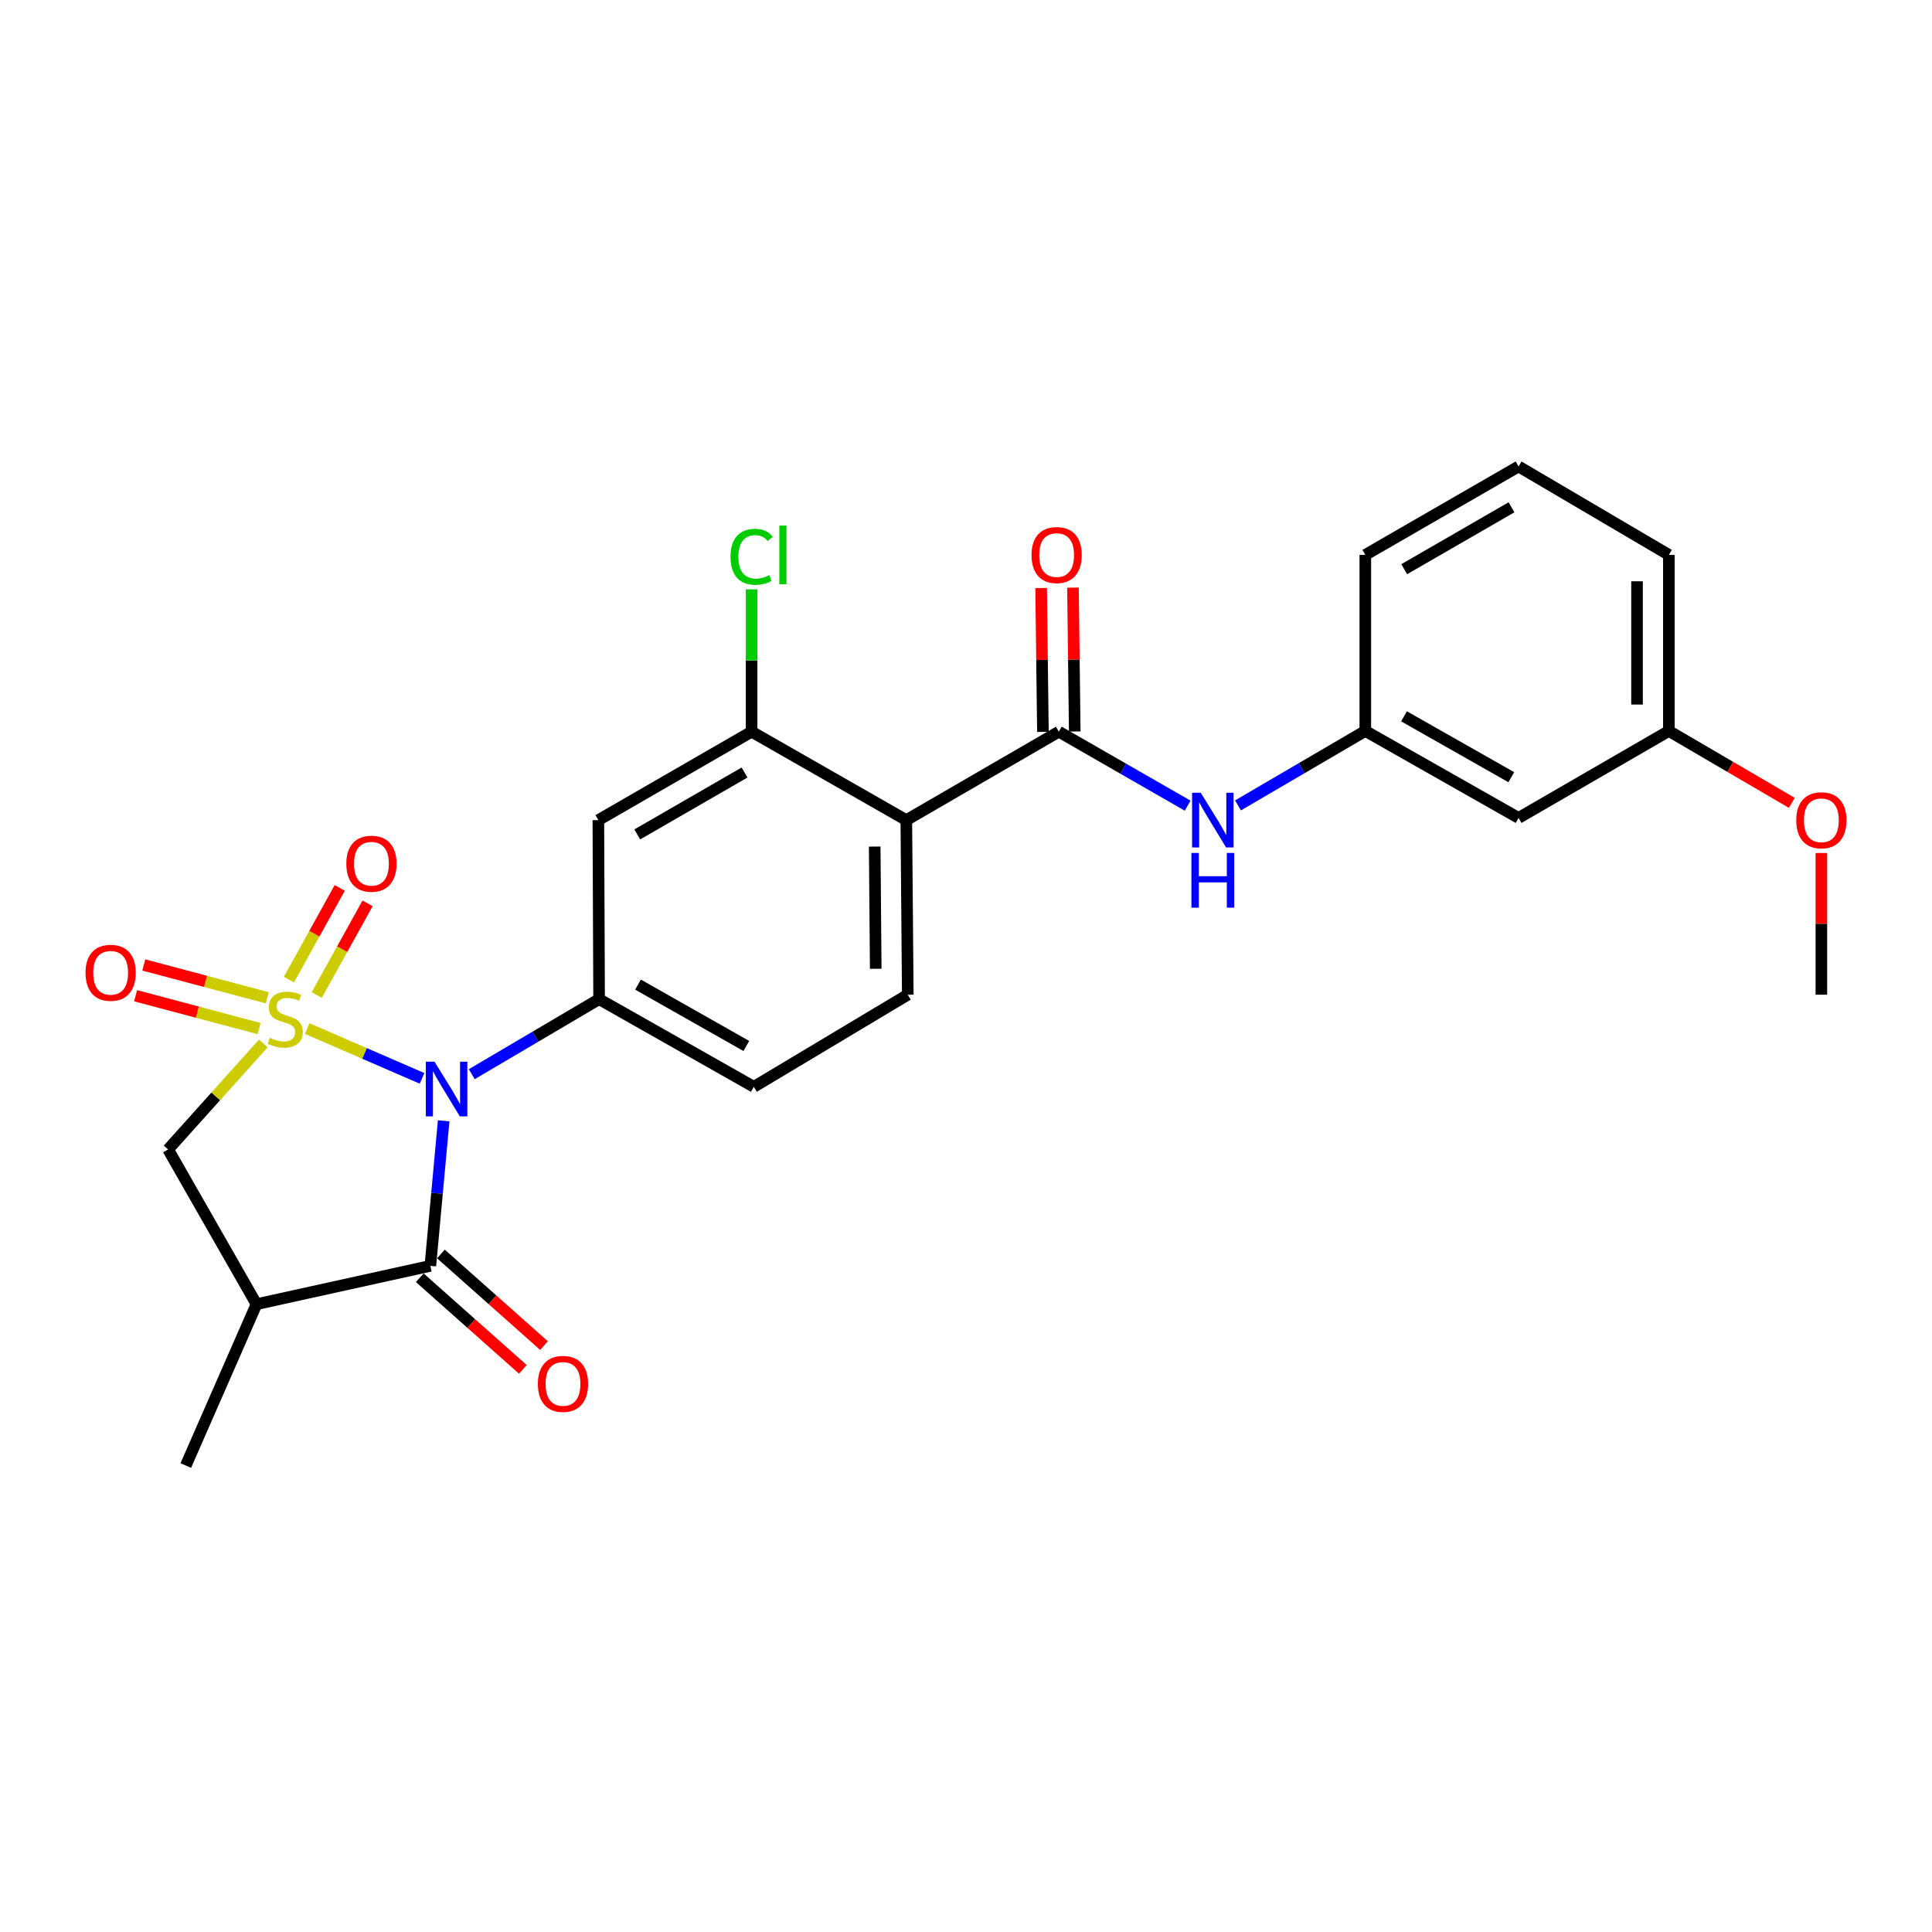 <?xml version='1.0' encoding='iso-8859-1'?>
<svg version='1.1' baseProfile='full'
              xmlns='http://www.w3.org/2000/svg'
                      xmlns:rdkit='http://www.rdkit.org/xml'
                      xmlns:xlink='http://www.w3.org/1999/xlink'
                  xml:space='preserve'
width='1000px' height='1000px' viewBox='0 0 1000 1000'>
<!-- END OF HEADER -->
<rect style='opacity:1.0;fill:#FFFFFF;stroke:none' width='1000' height='1000' x='0' y='0'> </rect>
<path class='bond-0' d='M 158.997,532.378 L 188.721,545.27' style='fill:none;fill-rule:evenodd;stroke:#CCCC00;stroke-width:6px;stroke-linecap:butt;stroke-linejoin:miter;stroke-opacity:1' />
<path class='bond-0' d='M 188.721,545.27 L 218.445,558.163' style='fill:none;fill-rule:evenodd;stroke:#0000FF;stroke-width:6px;stroke-linecap:butt;stroke-linejoin:miter;stroke-opacity:1' />
<path class='bond-6' d='M 136.293,540.084 L 111.649,567.514' style='fill:none;fill-rule:evenodd;stroke:#CCCC00;stroke-width:6px;stroke-linecap:butt;stroke-linejoin:miter;stroke-opacity:1' />
<path class='bond-6' d='M 111.649,567.514 L 87.006,594.944' style='fill:none;fill-rule:evenodd;stroke:#000000;stroke-width:6px;stroke-linecap:butt;stroke-linejoin:miter;stroke-opacity:1' />
<path class='bond-9' d='M 163.95,515.027 L 177.107,491.297' style='fill:none;fill-rule:evenodd;stroke:#CCCC00;stroke-width:6px;stroke-linecap:butt;stroke-linejoin:miter;stroke-opacity:1' />
<path class='bond-9' d='M 177.107,491.297 L 190.263,467.567' style='fill:none;fill-rule:evenodd;stroke:#FF0000;stroke-width:6px;stroke-linecap:butt;stroke-linejoin:miter;stroke-opacity:1' />
<path class='bond-9' d='M 149.54,507.037 L 162.696,483.307' style='fill:none;fill-rule:evenodd;stroke:#CCCC00;stroke-width:6px;stroke-linecap:butt;stroke-linejoin:miter;stroke-opacity:1' />
<path class='bond-9' d='M 162.696,483.307 L 175.853,459.577' style='fill:none;fill-rule:evenodd;stroke:#FF0000;stroke-width:6px;stroke-linecap:butt;stroke-linejoin:miter;stroke-opacity:1' />
<path class='bond-10' d='M 138.339,516.456 L 106.381,507.962' style='fill:none;fill-rule:evenodd;stroke:#CCCC00;stroke-width:6px;stroke-linecap:butt;stroke-linejoin:miter;stroke-opacity:1' />
<path class='bond-10' d='M 106.381,507.962 L 74.424,499.469' style='fill:none;fill-rule:evenodd;stroke:#FF0000;stroke-width:6px;stroke-linecap:butt;stroke-linejoin:miter;stroke-opacity:1' />
<path class='bond-10' d='M 134.107,532.38 L 102.149,523.886' style='fill:none;fill-rule:evenodd;stroke:#CCCC00;stroke-width:6px;stroke-linecap:butt;stroke-linejoin:miter;stroke-opacity:1' />
<path class='bond-10' d='M 102.149,523.886 L 70.191,515.393' style='fill:none;fill-rule:evenodd;stroke:#FF0000;stroke-width:6px;stroke-linecap:butt;stroke-linejoin:miter;stroke-opacity:1' />
<path class='bond-1' d='M 229.64,580.132 L 226.194,617.668' style='fill:none;fill-rule:evenodd;stroke:#0000FF;stroke-width:6px;stroke-linecap:butt;stroke-linejoin:miter;stroke-opacity:1' />
<path class='bond-1' d='M 226.194,617.668 L 222.748,655.204' style='fill:none;fill-rule:evenodd;stroke:#000000;stroke-width:6px;stroke-linecap:butt;stroke-linejoin:miter;stroke-opacity:1' />
<path class='bond-2' d='M 244.182,555.995 L 277.138,536.575' style='fill:none;fill-rule:evenodd;stroke:#0000FF;stroke-width:6px;stroke-linecap:butt;stroke-linejoin:miter;stroke-opacity:1' />
<path class='bond-2' d='M 277.138,536.575 L 310.094,517.154' style='fill:none;fill-rule:evenodd;stroke:#000000;stroke-width:6px;stroke-linecap:butt;stroke-linejoin:miter;stroke-opacity:1' />
<path class='bond-13' d='M 217.275,661.361 L 243.954,685.073' style='fill:none;fill-rule:evenodd;stroke:#000000;stroke-width:6px;stroke-linecap:butt;stroke-linejoin:miter;stroke-opacity:1' />
<path class='bond-13' d='M 243.954,685.073 L 270.633,708.785' style='fill:none;fill-rule:evenodd;stroke:#FF0000;stroke-width:6px;stroke-linecap:butt;stroke-linejoin:miter;stroke-opacity:1' />
<path class='bond-13' d='M 228.221,649.046 L 254.9,672.758' style='fill:none;fill-rule:evenodd;stroke:#000000;stroke-width:6px;stroke-linecap:butt;stroke-linejoin:miter;stroke-opacity:1' />
<path class='bond-13' d='M 254.9,672.758 L 281.579,696.47' style='fill:none;fill-rule:evenodd;stroke:#FF0000;stroke-width:6px;stroke-linecap:butt;stroke-linejoin:miter;stroke-opacity:1' />
<path class='bond-26' d='M 222.748,655.204 L 132.766,675.049' style='fill:none;fill-rule:evenodd;stroke:#000000;stroke-width:6px;stroke-linecap:butt;stroke-linejoin:miter;stroke-opacity:1' />
<path class='bond-8' d='M 310.094,517.154 L 309.71,424.49' style='fill:none;fill-rule:evenodd;stroke:#000000;stroke-width:6px;stroke-linecap:butt;stroke-linejoin:miter;stroke-opacity:1' />
<path class='bond-14' d='M 310.094,517.154 L 390.19,562.539' style='fill:none;fill-rule:evenodd;stroke:#000000;stroke-width:6px;stroke-linecap:butt;stroke-linejoin:miter;stroke-opacity:1' />
<path class='bond-14' d='M 330.232,509.627 L 386.299,541.396' style='fill:none;fill-rule:evenodd;stroke:#000000;stroke-width:6px;stroke-linecap:butt;stroke-linejoin:miter;stroke-opacity:1' />
<path class='bond-3' d='M 469.106,424.49 L 469.866,514.857' style='fill:none;fill-rule:evenodd;stroke:#000000;stroke-width:6px;stroke-linecap:butt;stroke-linejoin:miter;stroke-opacity:1' />
<path class='bond-3' d='M 452.743,438.183 L 453.275,501.44' style='fill:none;fill-rule:evenodd;stroke:#000000;stroke-width:6px;stroke-linecap:butt;stroke-linejoin:miter;stroke-opacity:1' />
<path class='bond-4' d='M 469.106,424.49 L 548.049,378.721' style='fill:none;fill-rule:evenodd;stroke:#000000;stroke-width:6px;stroke-linecap:butt;stroke-linejoin:miter;stroke-opacity:1' />
<path class='bond-27' d='M 469.106,424.49 L 389.028,378.721' style='fill:none;fill-rule:evenodd;stroke:#000000;stroke-width:6px;stroke-linecap:butt;stroke-linejoin:miter;stroke-opacity:1' />
<path class='bond-11' d='M 548.049,378.721 L 581.385,397.862' style='fill:none;fill-rule:evenodd;stroke:#000000;stroke-width:6px;stroke-linecap:butt;stroke-linejoin:miter;stroke-opacity:1' />
<path class='bond-11' d='M 581.385,397.862 L 614.722,417.004' style='fill:none;fill-rule:evenodd;stroke:#0000FF;stroke-width:6px;stroke-linecap:butt;stroke-linejoin:miter;stroke-opacity:1' />
<path class='bond-15' d='M 556.286,378.618 L 555.825,341.387' style='fill:none;fill-rule:evenodd;stroke:#000000;stroke-width:6px;stroke-linecap:butt;stroke-linejoin:miter;stroke-opacity:1' />
<path class='bond-15' d='M 555.825,341.387 L 555.363,304.155' style='fill:none;fill-rule:evenodd;stroke:#FF0000;stroke-width:6px;stroke-linecap:butt;stroke-linejoin:miter;stroke-opacity:1' />
<path class='bond-15' d='M 539.811,378.823 L 539.349,341.591' style='fill:none;fill-rule:evenodd;stroke:#000000;stroke-width:6px;stroke-linecap:butt;stroke-linejoin:miter;stroke-opacity:1' />
<path class='bond-15' d='M 539.349,341.591 L 538.887,304.36' style='fill:none;fill-rule:evenodd;stroke:#FF0000;stroke-width:6px;stroke-linecap:butt;stroke-linejoin:miter;stroke-opacity:1' />
<path class='bond-5' d='M 132.766,675.049 L 87.006,594.944' style='fill:none;fill-rule:evenodd;stroke:#000000;stroke-width:6px;stroke-linecap:butt;stroke-linejoin:miter;stroke-opacity:1' />
<path class='bond-20' d='M 132.766,675.049 L 96.169,758.56' style='fill:none;fill-rule:evenodd;stroke:#000000;stroke-width:6px;stroke-linecap:butt;stroke-linejoin:miter;stroke-opacity:1' />
<path class='bond-7' d='M 389.028,378.721 L 309.71,424.49' style='fill:none;fill-rule:evenodd;stroke:#000000;stroke-width:6px;stroke-linecap:butt;stroke-linejoin:miter;stroke-opacity:1' />
<path class='bond-7' d='M 385.365,399.857 L 329.843,431.896' style='fill:none;fill-rule:evenodd;stroke:#000000;stroke-width:6px;stroke-linecap:butt;stroke-linejoin:miter;stroke-opacity:1' />
<path class='bond-18' d='M 389.028,378.721 L 389.028,341.879' style='fill:none;fill-rule:evenodd;stroke:#000000;stroke-width:6px;stroke-linecap:butt;stroke-linejoin:miter;stroke-opacity:1' />
<path class='bond-18' d='M 389.028,341.879 L 389.028,305.037' style='fill:none;fill-rule:evenodd;stroke:#00CC00;stroke-width:6px;stroke-linecap:butt;stroke-linejoin:miter;stroke-opacity:1' />
<path class='bond-16' d='M 640.786,416.874 L 673.735,397.61' style='fill:none;fill-rule:evenodd;stroke:#0000FF;stroke-width:6px;stroke-linecap:butt;stroke-linejoin:miter;stroke-opacity:1' />
<path class='bond-16' d='M 673.735,397.61 L 706.685,378.345' style='fill:none;fill-rule:evenodd;stroke:#000000;stroke-width:6px;stroke-linecap:butt;stroke-linejoin:miter;stroke-opacity:1' />
<path class='bond-12' d='M 469.866,514.857 L 390.19,562.539' style='fill:none;fill-rule:evenodd;stroke:#000000;stroke-width:6px;stroke-linecap:butt;stroke-linejoin:miter;stroke-opacity:1' />
<path class='bond-17' d='M 706.685,378.345 L 786.012,423.355' style='fill:none;fill-rule:evenodd;stroke:#000000;stroke-width:6px;stroke-linecap:butt;stroke-linejoin:miter;stroke-opacity:1' />
<path class='bond-17' d='M 726.715,370.766 L 782.244,402.273' style='fill:none;fill-rule:evenodd;stroke:#000000;stroke-width:6px;stroke-linecap:butt;stroke-linejoin:miter;stroke-opacity:1' />
<path class='bond-23' d='M 706.685,378.345 L 706.685,287.21' style='fill:none;fill-rule:evenodd;stroke:#000000;stroke-width:6px;stroke-linecap:butt;stroke-linejoin:miter;stroke-opacity:1' />
<path class='bond-19' d='M 786.012,423.355 L 863.801,378.345' style='fill:none;fill-rule:evenodd;stroke:#000000;stroke-width:6px;stroke-linecap:butt;stroke-linejoin:miter;stroke-opacity:1' />
<path class='bond-21' d='M 863.801,378.345 L 895.625,396.95' style='fill:none;fill-rule:evenodd;stroke:#000000;stroke-width:6px;stroke-linecap:butt;stroke-linejoin:miter;stroke-opacity:1' />
<path class='bond-21' d='M 895.625,396.95 L 927.449,415.554' style='fill:none;fill-rule:evenodd;stroke:#FF0000;stroke-width:6px;stroke-linecap:butt;stroke-linejoin:miter;stroke-opacity:1' />
<path class='bond-28' d='M 863.801,378.345 L 863.801,287.21' style='fill:none;fill-rule:evenodd;stroke:#000000;stroke-width:6px;stroke-linecap:butt;stroke-linejoin:miter;stroke-opacity:1' />
<path class='bond-28' d='M 847.324,364.675 L 847.324,300.88' style='fill:none;fill-rule:evenodd;stroke:#000000;stroke-width:6px;stroke-linecap:butt;stroke-linejoin:miter;stroke-opacity:1' />
<path class='bond-25' d='M 942.735,441.509 L 942.735,478.183' style='fill:none;fill-rule:evenodd;stroke:#FF0000;stroke-width:6px;stroke-linecap:butt;stroke-linejoin:miter;stroke-opacity:1' />
<path class='bond-25' d='M 942.735,478.183 L 942.735,514.857' style='fill:none;fill-rule:evenodd;stroke:#000000;stroke-width:6px;stroke-linecap:butt;stroke-linejoin:miter;stroke-opacity:1' />
<path class='bond-22' d='M 786.012,241.44 L 706.685,287.21' style='fill:none;fill-rule:evenodd;stroke:#000000;stroke-width:6px;stroke-linecap:butt;stroke-linejoin:miter;stroke-opacity:1' />
<path class='bond-22' d='M 782.347,262.578 L 726.818,294.616' style='fill:none;fill-rule:evenodd;stroke:#000000;stroke-width:6px;stroke-linecap:butt;stroke-linejoin:miter;stroke-opacity:1' />
<path class='bond-24' d='M 786.012,241.44 L 863.801,287.21' style='fill:none;fill-rule:evenodd;stroke:#000000;stroke-width:6px;stroke-linecap:butt;stroke-linejoin:miter;stroke-opacity:1' />
<path  class='atom-0' d='M 139.641 537.172
Q 139.961 537.292, 141.281 537.852
Q 142.601 538.412, 144.041 538.772
Q 145.521 539.092, 146.961 539.092
Q 149.641 539.092, 151.201 537.812
Q 152.761 536.492, 152.761 534.212
Q 152.761 532.652, 151.961 531.692
Q 151.201 530.732, 150.001 530.212
Q 148.801 529.692, 146.801 529.092
Q 144.281 528.332, 142.761 527.612
Q 141.281 526.892, 140.201 525.372
Q 139.161 523.852, 139.161 521.292
Q 139.161 517.732, 141.561 515.532
Q 144.001 513.332, 148.801 513.332
Q 152.081 513.332, 155.801 514.892
L 154.881 517.972
Q 151.481 516.572, 148.921 516.572
Q 146.161 516.572, 144.641 517.732
Q 143.121 518.852, 143.161 520.812
Q 143.161 522.332, 143.921 523.252
Q 144.721 524.172, 145.841 524.692
Q 147.001 525.212, 148.921 525.812
Q 151.481 526.612, 153.001 527.412
Q 154.521 528.212, 155.601 529.852
Q 156.721 531.452, 156.721 534.212
Q 156.721 538.132, 154.081 540.252
Q 151.481 542.332, 147.121 542.332
Q 144.601 542.332, 142.681 541.772
Q 140.801 541.252, 138.561 540.332
L 139.641 537.172
' fill='#CCCC00'/>
<path  class='atom-1' d='M 224.891 549.514
L 234.171 564.514
Q 235.091 565.994, 236.571 568.674
Q 238.051 571.354, 238.131 571.514
L 238.131 549.514
L 241.891 549.514
L 241.891 577.834
L 238.011 577.834
L 228.051 561.434
Q 226.891 559.514, 225.651 557.314
Q 224.451 555.114, 224.091 554.434
L 224.091 577.834
L 220.411 577.834
L 220.411 549.514
L 224.891 549.514
' fill='#0000FF'/>
<path  class='atom-10' d='M 179.257 447.061
Q 179.257 440.261, 182.617 436.461
Q 185.977 432.661, 192.257 432.661
Q 198.537 432.661, 201.897 436.461
Q 205.257 440.261, 205.257 447.061
Q 205.257 453.941, 201.857 457.861
Q 198.457 461.741, 192.257 461.741
Q 186.017 461.741, 182.617 457.861
Q 179.257 453.981, 179.257 447.061
M 192.257 458.541
Q 196.577 458.541, 198.897 455.661
Q 201.257 452.741, 201.257 447.061
Q 201.257 441.501, 198.897 438.701
Q 196.577 435.861, 192.257 435.861
Q 187.937 435.861, 185.577 438.661
Q 183.257 441.461, 183.257 447.061
Q 183.257 452.781, 185.577 455.661
Q 187.937 458.541, 192.257 458.541
' fill='#FF0000'/>
<path  class='atom-11' d='M 44.265 503.513
Q 44.265 496.713, 47.625 492.913
Q 50.985 489.113, 57.265 489.113
Q 63.545 489.113, 66.905 492.913
Q 70.265 496.713, 70.265 503.513
Q 70.265 510.393, 66.865 514.313
Q 63.465 518.193, 57.265 518.193
Q 51.025 518.193, 47.625 514.313
Q 44.265 510.433, 44.265 503.513
M 57.265 514.993
Q 61.585 514.993, 63.905 512.113
Q 66.265 509.193, 66.265 503.513
Q 66.265 497.953, 63.905 495.153
Q 61.585 492.313, 57.265 492.313
Q 52.945 492.313, 50.585 495.113
Q 48.265 497.913, 48.265 503.513
Q 48.265 509.233, 50.585 512.113
Q 52.945 514.993, 57.265 514.993
' fill='#FF0000'/>
<path  class='atom-12' d='M 621.5 410.33
L 630.78 425.33
Q 631.7 426.81, 633.18 429.49
Q 634.66 432.17, 634.74 432.33
L 634.74 410.33
L 638.5 410.33
L 638.5 438.65
L 634.62 438.65
L 624.66 422.25
Q 623.5 420.33, 622.26 418.13
Q 621.06 415.93, 620.7 415.25
L 620.7 438.65
L 617.02 438.65
L 617.02 410.33
L 621.5 410.33
' fill='#0000FF'/>
<path  class='atom-12' d='M 616.68 441.482
L 620.52 441.482
L 620.52 453.522
L 635 453.522
L 635 441.482
L 638.84 441.482
L 638.84 469.802
L 635 469.802
L 635 456.722
L 620.52 456.722
L 620.52 469.802
L 616.68 469.802
L 616.68 441.482
' fill='#0000FF'/>
<path  class='atom-14' d='M 278.402 716.303
Q 278.402 709.503, 281.762 705.703
Q 285.122 701.903, 291.402 701.903
Q 297.682 701.903, 301.042 705.703
Q 304.402 709.503, 304.402 716.303
Q 304.402 723.183, 301.002 727.103
Q 297.602 730.983, 291.402 730.983
Q 285.162 730.983, 281.762 727.103
Q 278.402 723.223, 278.402 716.303
M 291.402 727.783
Q 295.722 727.783, 298.042 724.903
Q 300.402 721.983, 300.402 716.303
Q 300.402 710.743, 298.042 707.943
Q 295.722 705.103, 291.402 705.103
Q 287.082 705.103, 284.722 707.903
Q 282.402 710.703, 282.402 716.303
Q 282.402 722.023, 284.722 724.903
Q 287.082 727.783, 291.402 727.783
' fill='#FF0000'/>
<path  class='atom-16' d='M 533.913 287.29
Q 533.913 280.49, 537.273 276.69
Q 540.633 272.89, 546.913 272.89
Q 553.193 272.89, 556.553 276.69
Q 559.913 280.49, 559.913 287.29
Q 559.913 294.17, 556.513 298.09
Q 553.113 301.97, 546.913 301.97
Q 540.673 301.97, 537.273 298.09
Q 533.913 294.21, 533.913 287.29
M 546.913 298.77
Q 551.233 298.77, 553.553 295.89
Q 555.913 292.97, 555.913 287.29
Q 555.913 281.73, 553.553 278.93
Q 551.233 276.09, 546.913 276.09
Q 542.593 276.09, 540.233 278.89
Q 537.913 281.69, 537.913 287.29
Q 537.913 293.01, 540.233 295.89
Q 542.593 298.77, 546.913 298.77
' fill='#FF0000'/>
<path  class='atom-19' d='M 378.108 288.19
Q 378.108 281.15, 381.388 277.47
Q 384.708 273.75, 390.988 273.75
Q 396.828 273.75, 399.948 277.87
L 397.308 280.03
Q 395.028 277.03, 390.988 277.03
Q 386.708 277.03, 384.428 279.91
Q 382.188 282.75, 382.188 288.19
Q 382.188 293.79, 384.508 296.67
Q 386.868 299.55, 391.428 299.55
Q 394.548 299.55, 398.188 297.67
L 399.308 300.67
Q 397.828 301.63, 395.588 302.19
Q 393.348 302.75, 390.868 302.75
Q 384.708 302.75, 381.388 298.99
Q 378.108 295.23, 378.108 288.19
' fill='#00CC00'/>
<path  class='atom-19' d='M 403.388 272.03
L 407.068 272.03
L 407.068 302.39
L 403.388 302.39
L 403.388 272.03
' fill='#00CC00'/>
<path  class='atom-22' d='M 929.735 424.57
Q 929.735 417.77, 933.095 413.97
Q 936.455 410.17, 942.735 410.17
Q 949.015 410.17, 952.375 413.97
Q 955.735 417.77, 955.735 424.57
Q 955.735 431.45, 952.335 435.37
Q 948.935 439.25, 942.735 439.25
Q 936.495 439.25, 933.095 435.37
Q 929.735 431.49, 929.735 424.57
M 942.735 436.05
Q 947.055 436.05, 949.375 433.17
Q 951.735 430.25, 951.735 424.57
Q 951.735 419.01, 949.375 416.21
Q 947.055 413.37, 942.735 413.37
Q 938.415 413.37, 936.055 416.17
Q 933.735 418.97, 933.735 424.57
Q 933.735 430.29, 936.055 433.17
Q 938.415 436.05, 942.735 436.05
' fill='#FF0000'/>
</svg>
